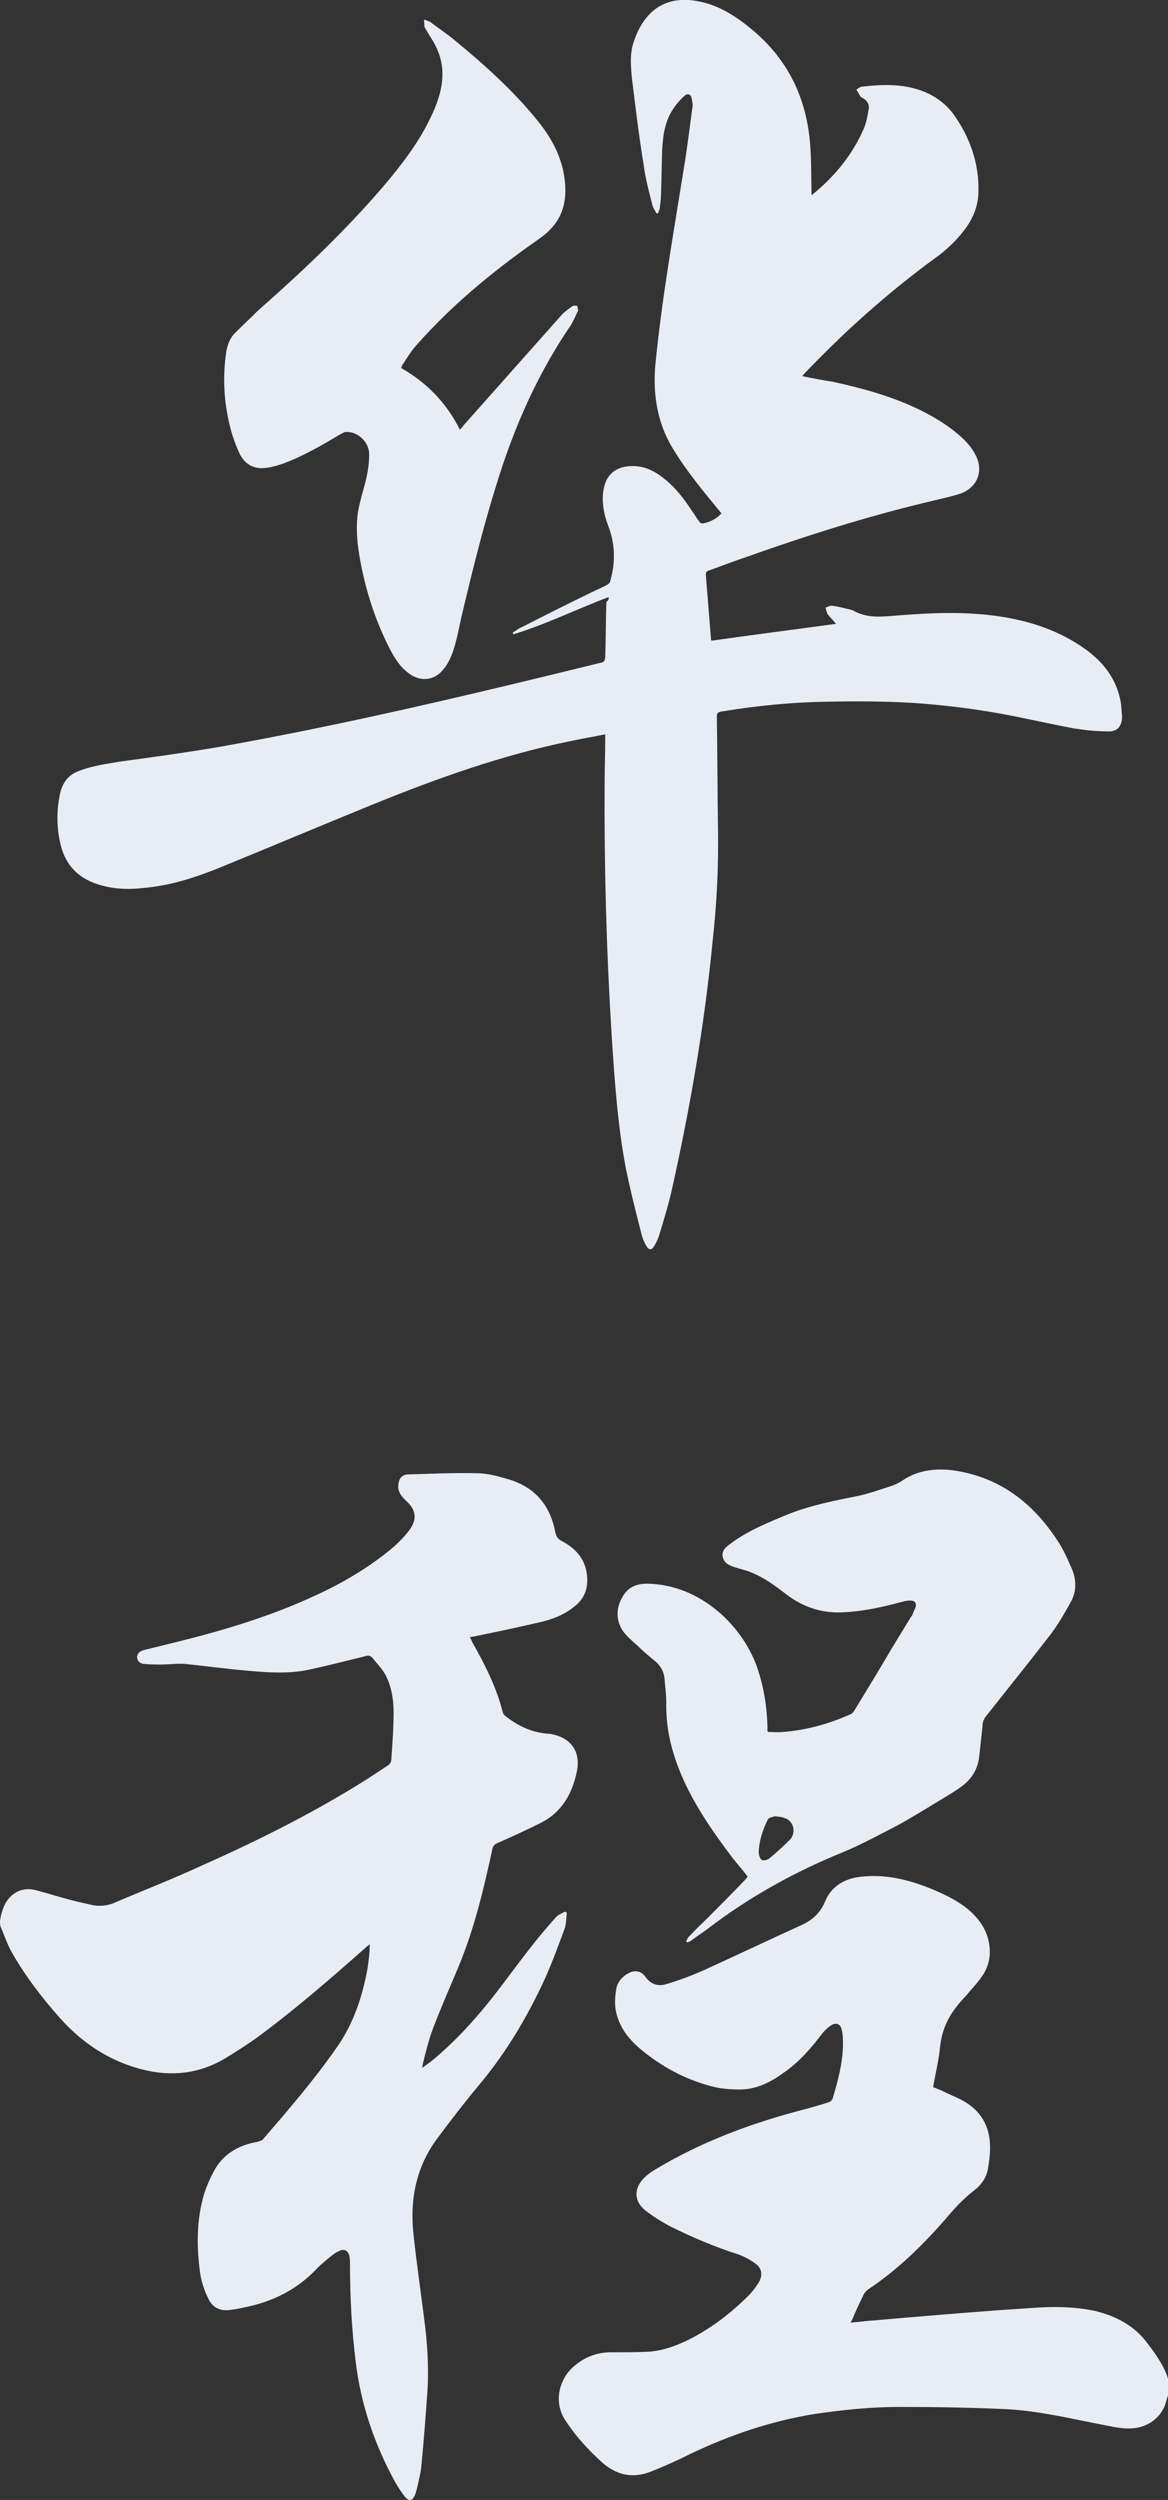 <svg xmlns="http://www.w3.org/2000/svg" xmlns:xlink="http://www.w3.org/1999/xlink" id="Layer_1" x="0px" y="0px" viewBox="0 0 200.9 430" style="enable-background:new 0 0 200.9 430;" xml:space="preserve">
<rect x="0" y="0" width="200.9" height="430" fill="#333333" stroke="none"/>
<style type="text/css">
	.st0{fill:#E8ECF5;}
</style>
<g>
	<g>
		<path class="st0" d="M0,330.4c0.1-0.6,0.2-1.2,0.4-1.7c0.5-2,2.5-4.4,5.7-3.6c1.6,0.4,3.1,0.9,4.6,1.3c1.7,0.5,3.5,0.9,5.3,1.3    c1.1,0.2,2.3,0.1,3.4-0.3c4.9-2.1,9.8-4,14.6-6.2c9.7-4.3,19.2-9,28.2-14.6c1.6-1,3.1-2,4.6-3c0.3-0.2,0.5-0.6,0.5-0.9    c0.2-2.7,0.4-5.4,0.4-8.2c0-2.3-0.4-4.6-1.5-6.6c-0.6-1-1.4-1.8-2.1-2.7c-0.4-0.5-0.8-0.5-1.4-0.3c-3.2,0.8-6.4,1.6-9.6,2.3    c-3.3,0.7-6.7,0.5-10.1,0.2c-3.7-0.3-7.4-0.8-11.1-1.2c-1.4-0.1-2.8,0.1-4.2,0.1c-0.9,0-1.9,0-2.8-0.1c-0.6,0-1.2-0.3-1.3-1    c-0.1-0.7,0.4-1.2,1.2-1.4c2-0.5,4.1-1,6.1-1.5c8-2,15.9-4.4,23.4-7.9c4.6-2.1,9-4.7,12.9-7.9c1.2-1,2.3-2.1,3.2-3.3    c1.4-1.9,1.2-3.5-0.6-5.1c-0.7-0.7-1.3-1.4-1.3-2.4c0-1.2,0.5-2.1,1.8-2.1c3.9-0.1,7.8-0.3,11.7-0.2c1.8,0,3.6,0.5,5.3,1    c4.6,1.3,7.3,4.4,8.2,9.1c0.2,0.8,0.4,1.2,1.2,1.6c2.6,1.4,4.2,3.4,4.3,6.4c0.1,2.1-0.7,3.7-2.3,4.9c-1.6,1.3-3.4,2-5.3,2.5    c-3.8,0.9-7.6,1.7-11.5,2.5c-0.3,0.1-0.7,0.1-1.1,0.2c0.2,0.3,0.3,0.5,0.4,0.8c2.2,3.9,4.2,7.8,5.3,12.2c0.1,0.3,0.3,0.5,0.6,0.7    c2.1,1.6,4.4,2.7,7.1,2.9c0.4,0,0.8,0.1,1.2,0.2c3.1,0.8,4.5,3.2,3.8,6.4c-0.8,3.8-2.6,6.9-6.1,8.7c-2.4,1.2-5,2.4-7.5,3.5    c-0.5,0.2-0.8,0.5-0.9,1c-1.5,6.9-3.1,13.7-5.8,20.2c-1.5,3.6-3.1,7.2-4.5,10.9c-0.7,1.9-1.2,4-1.7,6c0,0.1,0,0.2-0.1,0.6    c0.8-0.6,1.4-1,2-1.5c3.7-3.1,7-6.7,10-10.5c2.3-2.9,4.5-6,6.8-8.9c1.3-1.7,2.7-3.3,4.1-4.9c0.4-0.5,1.1-0.8,1.7-1.1    c0.1,0.1,0.2,0.1,0.3,0.2c-0.1,0.8-0.1,1.7-0.3,2.5c-1.1,3-2.2,6-3.5,8.9c-3,6.5-6.6,12.6-11.2,18.1c-2.5,3-4.9,6.1-7.2,9.2    c-3.7,4.9-4.8,10.5-4.2,16.4c0.5,4.8,1.2,9.5,1.8,14.3c0.6,4.4,0.9,8.8,0.6,13.2c-0.3,4.1-0.6,8.2-1,12.3    c-0.1,1.4-0.5,2.8-0.8,4.2c-0.1,0.4-0.2,0.7-0.3,1c-0.5,1.1-1,1.2-1.8,0.3c-0.6-0.8-1.2-1.7-1.7-2.6c-3.5-6.4-5.8-13.2-6.7-20.4    c-0.7-5.6-1-11.3-1-16.9c0-0.5,0-0.9-0.1-1.4c-0.2-1-0.9-1.4-1.8-0.9c-0.5,0.2-0.9,0.5-1.4,0.9c-0.7,0.6-1.5,1.2-2.2,1.9    c-3.3,3.6-7.5,5.8-12.3,6.8c-0.9,0.2-1.8,0.4-2.7,0.5c-1.8,0.3-3.2-0.4-3.9-2c-0.7-1.4-1.2-3-1.4-4.5c-0.6-4.5-0.6-9,0.7-13.4    c0.5-1.6,1.2-3.1,2-4.5c1.6-2.6,4.2-4,7.2-4.5c0.3-0.1,0.7-0.2,0.9-0.4c4.4-5.1,8.8-10.2,12.7-15.8c2.9-4.1,4.4-8.7,5.3-13.5    c0.2-1.4,0.4-2.8,0.4-4.3c-0.2,0.2-0.4,0.3-0.6,0.5c-6.1,5.4-12.2,10.7-18.7,15.5c-1.8,1.3-3.7,2.5-5.5,3.6    c-5,3-10.3,3.3-15.9,1.5c-5-1.6-9.1-4.5-12.6-8.4c-3-3.4-5.8-7-8.1-11c-0.9-1.5-1.4-3.1-2.1-4.7C0,331,0,330.7,0,330.4z"></path>
		<path class="st0" d="M200.9,412c-0.1,0.3-0.2,0.6-0.3,1c-0.7,2.8-3.3,4.8-6.6,4.7c-1.7,0-3.5-0.5-5.2-0.8    c-5.1-1-10.2-2.2-15.4-2.5c-6.2-0.3-12.5-0.4-18.8-0.4c-4.8,0-9.6,0.5-14.4,1.2c-7.5,1.2-14.6,3.6-21.5,6.9    c-2.2,1.1-4.4,2.1-6.7,3c-3.2,1.3-6.1,0.6-8.6-1.7c-2.3-2.1-4.4-4.4-6.1-7c-2.3-3.4-0.9-7.3,1.2-9.2c1.9-1.7,4-2.6,6.6-2.6    c2.2,0,4.3,0,6.5-0.1c2.7-0.2,5.2-1.2,7.5-2.4c3.6-1.9,6.8-4.4,9.7-7.3c0.6-0.6,1.2-1.4,1.7-2.2c0.7-1.2,0.6-2.4-0.5-3.2    c-0.9-0.7-1.9-1.2-2.9-1.6c-4.1-1.3-8.1-3-11.9-4.9c-1.5-0.8-2.9-1.7-4.2-2.7c-2-1.6-2-3.8-0.2-5.6c0.6-0.6,1.3-1.1,2-1.5    c7.5-4.5,15.6-7.6,24.1-9.9c1.9-0.5,3.8-1,5.6-1.6c0.3-0.1,0.6-0.3,0.7-0.6c0.9-3,1.7-5.9,1.8-9.1c0-0.9,0-1.8-0.2-2.7    c-0.2-1.1-1-1.4-1.9-0.8c-0.6,0.4-1.1,0.9-1.5,1.4c-1.8,2.4-3.8,4.7-6.3,6.5c-2.3,1.7-4.7,3-7.6,3.1c-1.8,0-3.6-0.1-5.3-0.6    c-4.5-1.2-8.5-3.4-12.1-6.4c-2.1-1.8-3.7-3.9-4.2-6.7c-0.2-1.2-0.1-2.4,0.1-3.6c0.2-1.2,1-2.1,2.1-2.7c1.1-0.6,2.2-0.4,2.9,0.6    c0.9,1.3,2.2,1.7,3.5,1.3c2.1-0.6,4.2-1.4,6.3-2.3c5.7-2.6,11.4-5.3,17.1-7.9c1.8-0.8,3.2-2.1,4-4c1.1-2.7,3.4-4,6.2-4.3    c4.4-0.5,8.6,0.6,12.6,2.3c2.1,0.9,4.1,1.9,5.8,3.3c2,1.7,3.4,3.7,3.7,6.4c0.2,1.8-0.2,3.5-1.2,5c-0.6,0.9-1.4,1.8-2.1,2.6    c-0.8,1-1.7,1.8-2.4,2.8c-1.6,2-2.5,4.2-2.8,6.8c-0.2,2.3-0.8,4.6-1.2,7c0.5,0.2,1.1,0.4,1.7,0.7c1,0.5,2,0.9,3,1.4    c3.4,1.7,5.1,4.5,5.1,8.3c0,1.3-0.2,2.6-0.4,3.8c-0.3,1.5-1.2,2.7-2.4,3.6c-1.8,1.4-3.3,3-4.8,4.8c-4,4.6-8.3,8.8-13.4,12.2    c-0.4,0.3-0.7,0.7-0.9,1.2c-0.6,1.2-1.2,2.5-1.7,3.7c-0.1,0.2-0.2,0.5-0.4,0.8c1.1-0.1,2-0.2,3-0.3c9.3-0.8,18.5-1.6,27.8-2.2    c3.8-0.3,7.6-0.3,11.3,0.5c3.7,0.9,6.8,2.6,9,5.6c1.3,1.7,2.5,3.4,3.3,5.4c0.2,0.7,0.4,1.3,0.6,2C200.9,411,200.9,411.5,200.9,412    z"></path>
		<path class="st0" d="M118,333.9c0.2-0.3,0.3-0.6,0.5-0.8c0.8-0.8,1.6-1.7,2.5-2.5c2.4-2.4,4.8-4.8,7.1-7.2    c0.2-0.2,0.3-0.4,0.5-0.6c-0.8-1.1-1.7-2.1-2.5-3.1c-3.4-4.5-6.7-9.2-8.9-14.4c-1.7-4-2.7-8.1-2.6-12.5c0-1.4-0.2-2.7-0.3-4.1    c-0.1-1.1-0.6-2-1.4-2.8c-1.1-0.9-2.2-1.8-3.2-2.8c-0.8-0.7-1.5-1.3-2.2-2.1c-1.5-1.8-1.7-4.1-0.5-6.2c0.9-1.7,2.3-2.4,4.3-2.4    c9.2,0.1,16.7,7.4,19.1,14.9c1,3.1,1.5,6.2,1.6,9.5c0,0.3,0,0.5,0,0.8c0,0.1,0,0.1,0.1,0.3c0.9,0,1.7,0.1,2.6,0    c4-0.3,7.9-1.4,11.5-3c0.3-0.1,0.6-0.4,0.7-0.6c2.2-3.6,4.4-7.2,6.5-10.8c1.1-1.8,2.2-3.6,3.3-5.4c0.2-0.2,0.3-0.5,0.4-0.8    c0.3-0.6,0.7-1.3,0.2-1.8c-0.3-0.3-1.2-0.2-1.7-0.1c-3.3,0.9-6.7,1.7-10.2,1.9c-3.8,0.3-7.2-0.8-10.2-3.1    c-1.8-1.4-3.7-2.8-5.9-3.7c-0.9-0.4-1.9-0.6-2.8-0.9c-1-0.3-2-0.7-2.2-1.9c-0.2-1.1,0.7-1.7,1.5-2.3c3-2.2,6.5-3.6,9.9-5    c3.8-1.5,7.9-2.3,11.9-3.1c1.9-0.4,3.8-1.1,5.7-1.7c0.6-0.2,1.2-0.5,1.7-0.8c2.7-1.9,5.8-2.3,8.9-1.9c7.9,1.1,13.7,5.5,18,12.1    c1,1.5,1.7,3.1,2.4,4.7c0.9,2,0.9,4.1-0.2,6c-1,1.8-2.1,3.7-3.3,5.3c-3.7,4.8-7.5,9.5-11.2,14.2c-0.4,0.5-0.6,1-0.6,1.7    c-0.2,1.8-0.4,3.7-0.6,5.5c-0.3,2-1.3,3.6-2.9,4.8c-1.2,0.9-2.6,1.7-3.9,2.5c-2.3,1.4-4.6,2.8-6.9,4.1c-3.1,1.6-6.2,3.3-9.5,4.7    c-8.4,3.4-16.2,7.7-23.4,13.2c-0.9,0.7-1.9,1.3-2.8,2c-0.2,0.2-0.5,0.3-0.8,0.4C118.1,334,118,333.9,118,333.9z M133.3,312.4    c-0.3,0.1-1,0.2-1.2,0.5c-0.9,1.8-1.5,3.6-1.6,5.6c0,0.5,0.2,1.2,0.5,1.4c0.3,0.2,1.1,0,1.4-0.3c1.2-1,2.4-2.1,3.5-3.2    c1.1-1.2,0.6-3.3-1-3.7C134.5,312.5,134,312.5,133.3,312.4z"></path>
	</g>
	<g>
		<path class="st0" d="M104.7,102.7c-5.6,2.1-10.8,4.7-16.4,6.4c0-0.1-0.1-0.2-0.1-0.3c0.5-0.3,1-0.7,1.5-0.9c3.9-2,7.9-4,11.8-5.9    c1-0.5,2-0.9,2.9-1.4c0.3-0.1,0.6-0.5,0.6-0.8c0.9-3.2,0.8-6.3-0.4-9.4c-0.8-2.1-1.2-4.4-0.7-6.6c0.5-2.2,2-3.4,4.2-3.6    c2.2-0.2,4,0.5,5.7,1.8c2.2,1.6,3.8,3.7,5.3,6c0.4,0.5,0.7,1.1,1.1,1.6c0.2,0.4,0.5,0.5,0.9,0.4c1.2-0.3,2.2-0.8,3-1.7    c-0.2-0.2-0.3-0.4-0.5-0.6c-2.8-3.4-5.6-6.8-7.9-10.6c-2.6-4.3-3.4-9.1-3-14.1c1.1-11.4,3.1-22.6,4.9-33.9c0.6-3.5,1-7.1,1.5-10.6    c0.1-0.5,0-0.9-0.1-1.4c-0.1-0.9-0.7-1.2-1.4-0.5c-1.5,1.4-2.6,3.1-3.1,5c-0.4,1.3-0.5,2.7-0.6,4.1c-0.1,2.6-0.1,5.1-0.2,7.7    c0,0.7-0.1,1.5-0.2,2.2c0,0.4-0.2,0.7-0.3,1.1c-0.1,0-0.2,0-0.3,0c-0.2-0.5-0.6-0.9-0.7-1.5c-0.6-2.3-1.2-4.6-1.5-6.9    c-0.8-4.9-1.4-9.9-2-14.8c-0.2-2.1-0.4-4.2,0.3-6.3c1.9-5.7,5.9-8.3,11.9-6.8c3.3,0.8,6.1,2.7,8.7,4.9c5.9,5,9,11.4,9.7,19    c0.3,3.1,0.2,6.2,0.3,9.3c-0.1,0,0.1,0,0.1-0.1c3.8-3.1,6.8-6.7,8.8-11.2c0.5-1.1,0.7-2.3,0.9-3.4c0.2-0.9-0.2-1.6-1.1-2.1    c-0.1-0.1-0.3-0.1-0.3-0.2c-0.2-0.4-0.5-0.8-0.7-1.2c0.3-0.2,0.7-0.5,1-0.5c3.5-0.4,6.9-0.5,10.2,0.7c2.2,0.8,4,2.1,5.4,3.9    c2.9,4,4.5,8.5,4.4,13.4c0,2.4-0.9,4.6-2.3,6.5c-1.5,2-3.3,3.7-5.3,5.1c-7.9,5.8-15.2,12.3-22,19.4c-0.2,0.2-0.4,0.4-0.7,0.8    c1.9,0.4,3.6,0.7,5.4,1c5.5,1.2,10.8,2.7,15.8,5.3c2.3,1.2,4.6,2.7,6.5,4.5c0.7,0.7,1.4,1.5,1.9,2.4c1.7,2.8,0.7,5.9-2.4,7    c-1.5,0.5-3,0.8-4.6,1.2c-11.1,2.6-21.8,6-32.5,9.8c-2.1,0.7-4.1,1.5-6.1,2.2c-0.3,0.1-0.6,0.2-0.6,0.7c0.3,3.7,0.6,7.4,0.9,11.2    c0,0,0,0.1,0.1,0.2c7-1,14.1-1.9,21.4-2.9c-0.5-0.6-1-1.1-1.4-1.6c-0.2-0.3-0.3-0.8-0.4-1.2c0.4-0.1,0.8-0.4,1.2-0.3    c0.8,0.1,1.6,0.3,2.4,0.5c0.5,0.1,1,0.2,1.5,0.5c2.2,1.1,4.4,0.9,6.8,0.7c6.2-0.5,12.3-0.8,18.5,0.2c5.1,0.8,10,2.5,14.2,5.5    c3.1,2.2,5.3,5,6.1,8.8c0.2,0.9,0.2,1.9,0.3,2.8c0,1.7-0.8,2.7-2.5,2.6c-1.9,0-3.8-0.2-5.7-0.5c-4.9-0.9-9.8-2.1-14.7-2.9    c-4.3-0.7-8.7-1.2-13.1-1.5c-5-0.3-10-0.3-15-0.2c-6,0.1-12,0.7-18,1.7c-0.7,0.1-0.7,0.5-0.7,1c0.1,6.4,0.1,12.9,0.2,19.3    c0.1,6.3-0.2,12.6-0.9,18.9c-1.4,14.6-3.9,29-7.1,43.3c-0.6,2.6-1.4,5.2-2.2,7.8c-0.2,0.6-0.5,1.2-0.9,1.8c-0.3,0.5-0.8,0.5-1.1,0    c-0.4-0.6-0.7-1.3-0.9-2c-1-3.9-2-7.8-2.8-11.8c-1.4-7.5-1.9-15.1-2.4-22.7c-0.9-14.6-1.3-29.2-1.2-43.8c0-2.3,0.1-4.6,0.1-6.9    c0-0.3,0-0.6,0-1c-1.9,0.4-3.8,0.7-5.6,1.1c-12,2.4-23.4,6.5-34.7,11.1c-8.8,3.6-17.6,7.3-26.4,10.9c-4,1.6-8.1,2.9-12.4,3.3    c-2.5,0.3-5,0.3-7.5-0.4c-3.8-1-6.2-3.3-7.1-7.1c-0.7-3-0.7-6,0-9c0.5-1.8,1.5-3,3.2-3.6c2.3-0.9,4.7-1.2,7-1.6    c5.9-0.8,11.7-1.6,17.5-2.6c21.9-3.9,43.6-9.1,65.2-14.4c0.6-0.1,0.7-0.3,0.8-0.9c0.1-3.2,0.1-6.4,0.2-9.6    C104.7,103.3,104.7,103,104.7,102.7z"></path>
		<path class="st0" d="M73.1,3.4c0.4,0.2,0.9,0.3,1.2,0.6c1.3,1,2.7,1.9,4,3c5.1,4.2,10,8.6,14.2,13.8c2.1,2.6,3.7,5.4,4.4,8.7    c0.7,3.6,0.5,7-2.1,9.8c-0.8,0.9-1.8,1.6-2.8,2.3c-7.4,5.2-14.4,11-20.4,17.8c-0.8,0.9-1.5,2-2.2,3.1c-0.2,0.2-0.3,0.5-0.4,0.8    c4.4,2.5,7.8,6,10.1,10.6c0.3-0.3,0.5-0.5,0.6-0.7c5.6-6.3,11.1-12.5,16.7-18.8c0.6-0.7,1.3-1.2,2-1.7c0.2-0.2,0.6-0.1,0.9-0.1    c0,0.3,0.2,0.6,0.1,0.9c-0.5,1-0.9,2.1-1.6,3c-4.9,7.3-8.5,15.1-11.3,23.4c-2.9,8.7-5.1,17.6-7.2,26.5c-0.4,1.9-0.8,3.9-1.4,5.7    c-0.4,1.1-0.9,2.2-1.7,3.1c-1.5,1.9-4,2.1-5.9,0.6c-1.4-1-2.3-2.4-3.1-3.9c-2.5-4.8-4.2-9.9-5.2-15.3c-0.5-2.6-0.8-5.3-0.5-8    c0.2-1.5,0.6-2.9,1-4.4c0.6-2,1-4,1-6.1c0-2-1.9-3.9-4-3.8c-0.3,0-0.5,0.2-0.8,0.3c-3.2,1.9-6.4,3.8-9.9,5.1    c-1.1,0.4-2.2,0.7-3.3,0.8c-2,0.2-3.5-0.8-4.3-2.5c-0.7-1.5-1.3-3.2-1.7-4.9c-1-4.1-1.2-8.3-0.6-12.5c0.2-1.2,0.6-2.4,1.5-3.3    c1.3-1.3,2.7-2.6,4-3.9c7.6-6.7,14.9-13.6,21.5-21.3c3.3-3.9,6.4-7.9,8.5-12.6c1-2.2,1.7-4.4,1.7-6.8c0-2-0.6-3.9-1.6-5.6    c-0.5-0.8-1-1.6-1.5-2.5C73,4.3,73,3.9,72.9,3.5C73,3.5,73,3.4,73.1,3.4z"></path>
	</g>
</g>
</svg>